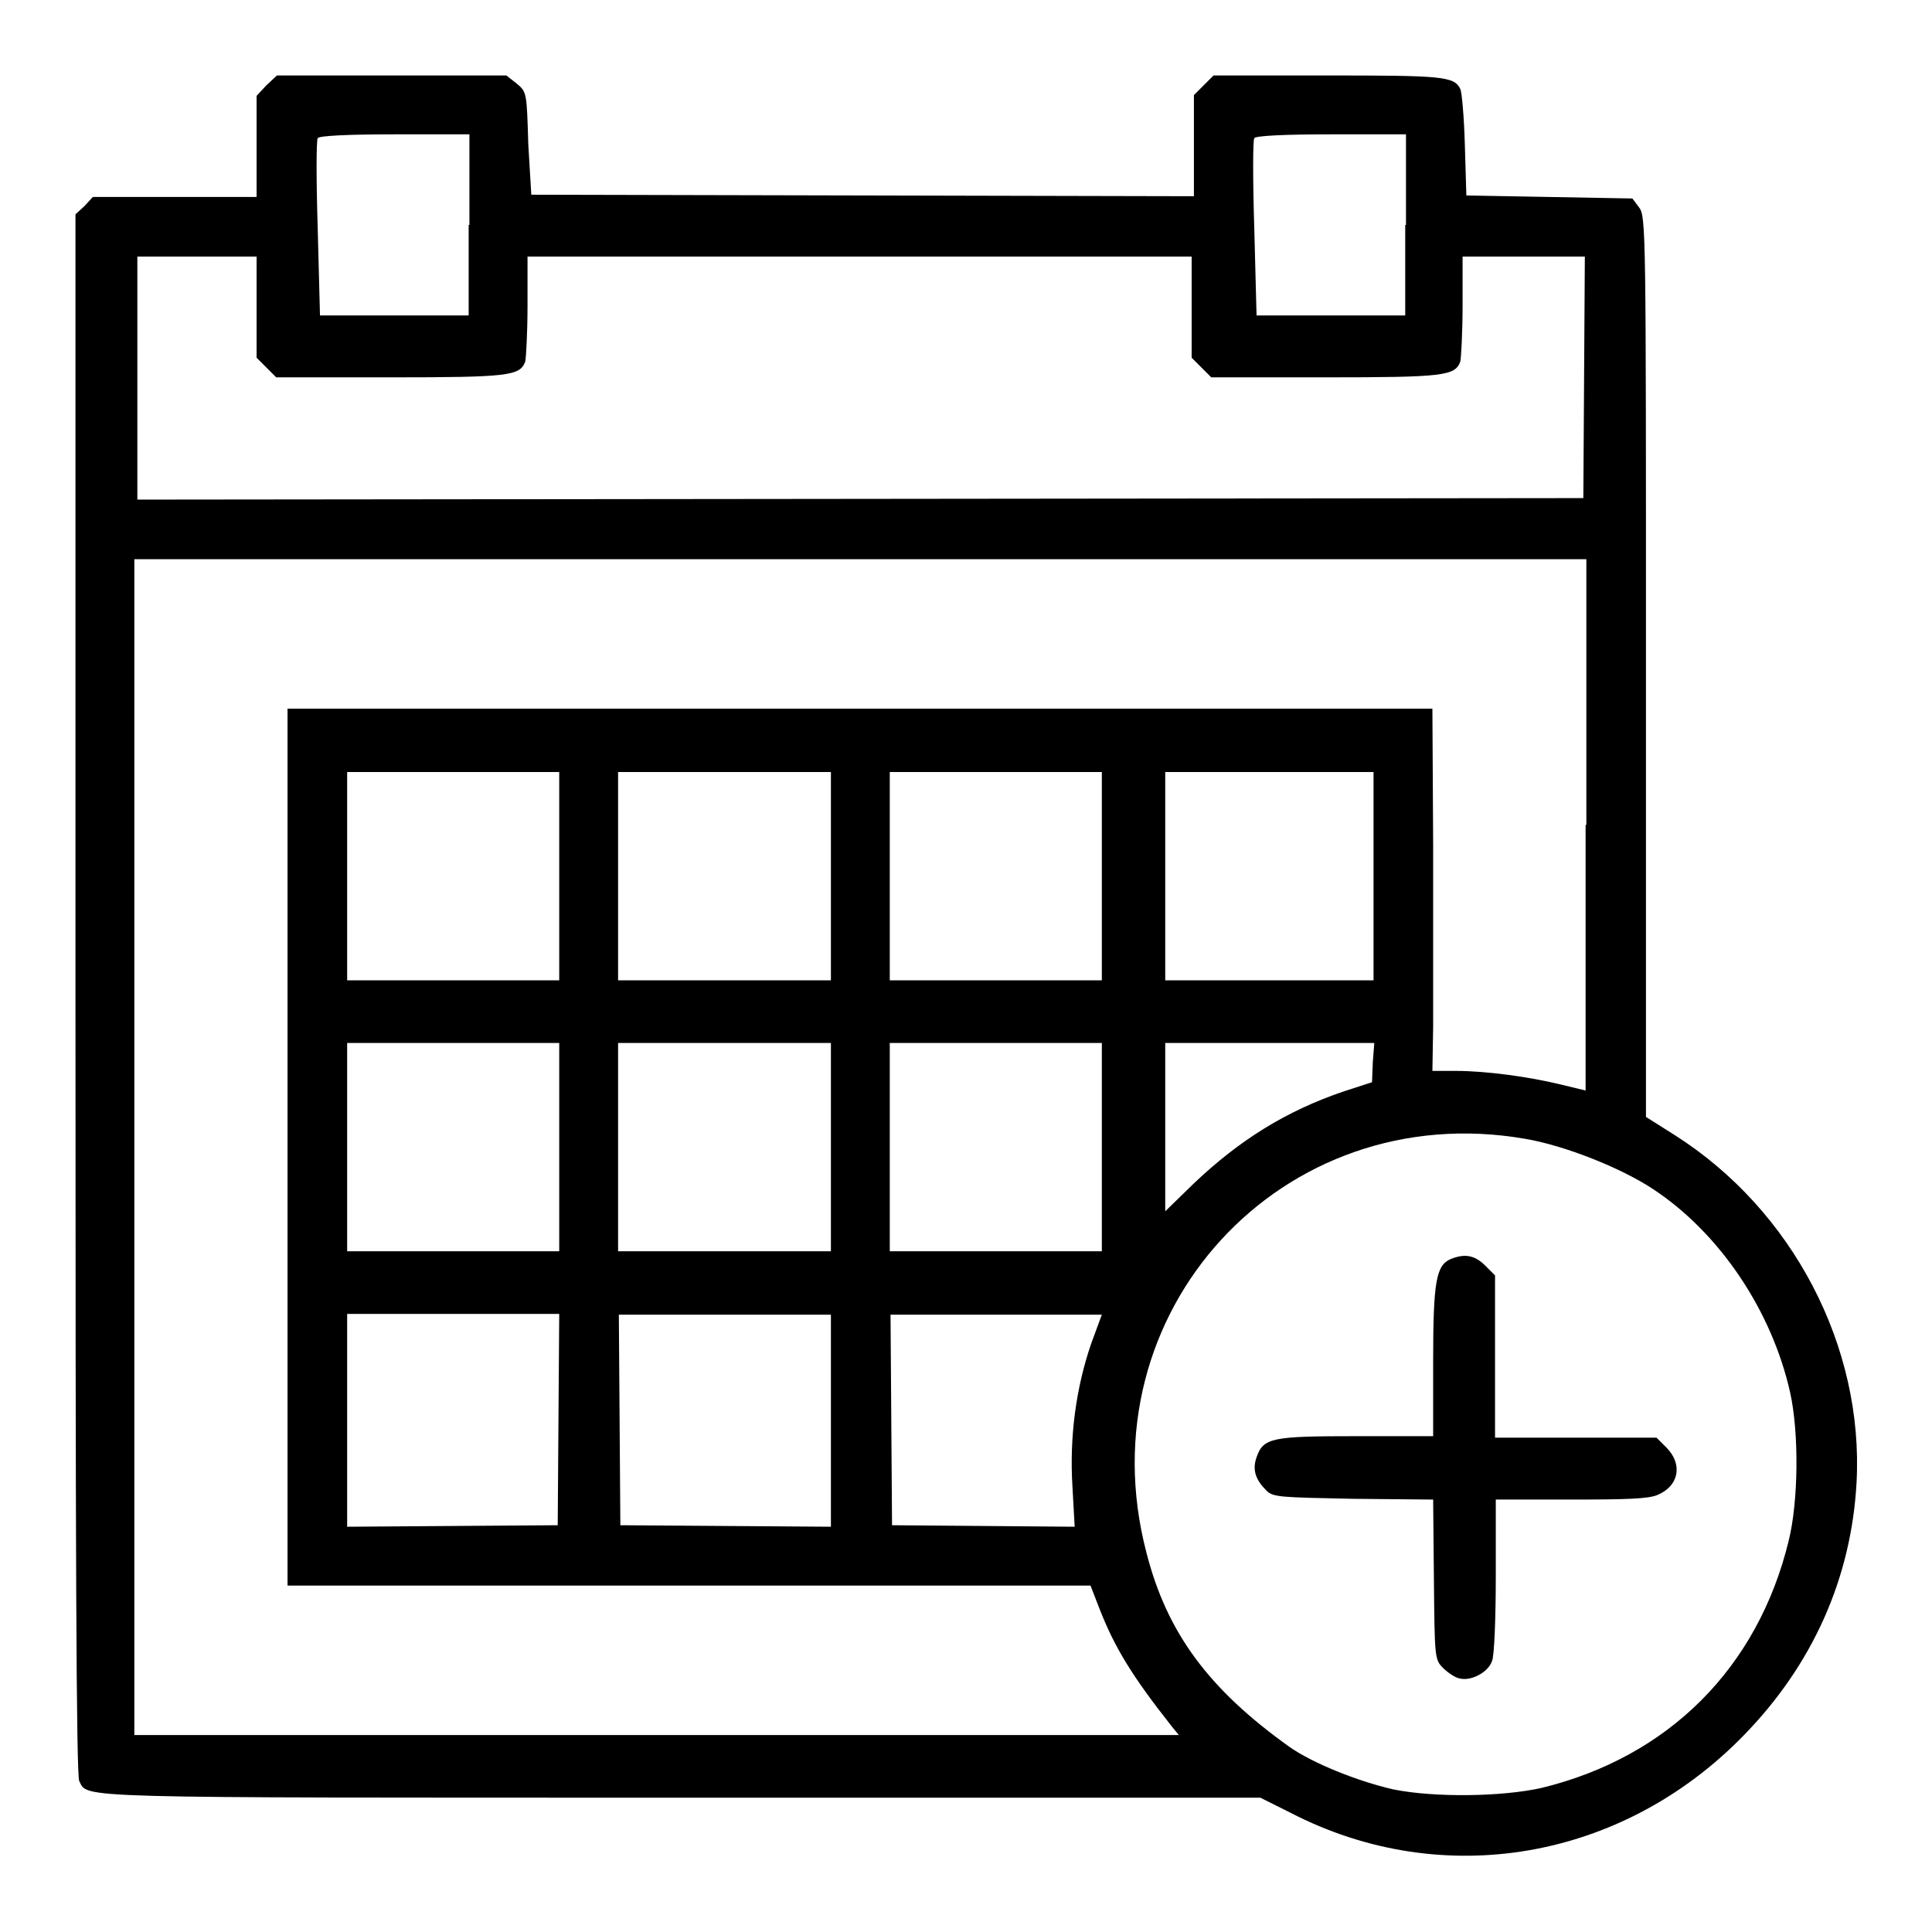 <?xml version="1.0" encoding="utf-8"?>
<!-- Svg Vector Icons : http://www.onlinewebfonts.com/icon -->
<!DOCTYPE svg PUBLIC "-//W3C//DTD SVG 1.1//EN" "http://www.w3.org/Graphics/SVG/1.1/DTD/svg11.dtd">
<svg version="1.1" xmlns="http://www.w3.org/2000/svg" xmlns:xlink="http://www.w3.org/1999/xlink" x="0px" y="0px" viewBox="0 0 256 256" enable-background="new 0 0 256 256" xml:space="preserve">
<g><g><g><path fill="#000000" d="M35.3,11.3L34,12.7v6.7v6.7H23.1H12.3l-1.1,1.2L10,28.4v103.3c0,73.1,0.1,103.6,0.5,104.3c1.2,2.3-1.9,2.2,80.1,2.2H167l4,2c20.1,10.4,43.9,6.3,60-10.2c9.2-9.4,14.3-20.9,15-33.5c1-18.1-8.5-36.2-24.1-46.1l-3.8-2.4V88.4c0-57.7,0-59.7-0.9-60.9l-0.9-1.2l-11-0.2l-11-0.2l-0.2-6.7c-0.1-3.7-0.4-7-0.6-7.4c-0.8-1.7-2.4-1.8-17.7-1.8h-15l-1.3,1.3l-1.3,1.3v6.7v6.7l-43.9-0.1l-43.9-0.1L70,19.1c-0.2-6.8-0.2-6.9-1.5-8L67.1,10H51.9H36.7L35.3,11.3z M62.1,29.8v12h-9.9h-9.8l-0.3-11.5c-0.2-6.3-0.2-11.7,0-12c0.2-0.3,3.8-0.5,10.2-0.5h9.9V29.8z M186.2,29.8v12h-9.9h-9.8l-0.3-11.5c-0.2-6.3-0.2-11.7,0-12c0.2-0.3,3.8-0.5,10.2-0.5h9.9V29.8L186.2,29.8z M34,40.7v6.7l1.3,1.3l1.3,1.3h15.1c15.8,0,17.2-0.2,17.9-2.1c0.1-0.4,0.3-3.8,0.3-7.4V34h44h44v6.7v6.7l1.3,1.3l1.3,1.3h15.1c15.8,0,17.2-0.2,17.9-2.1c0.1-0.4,0.3-3.8,0.3-7.4V34h8.1h8.1l-0.1,16l-0.1,16l-95.8,0.1l-95.8,0.1V50.1V34h7.8H34L34,40.7L34,40.7z M210.1,109.3v35.2l-3.3-0.8c-4.1-1-9.8-1.8-13.9-1.8h-3.1l0.1-5.9c0-3.2,0-14,0-24l-0.1-18.1H114H38.1V152v58.1h53.2h53.2l1.2,3.1c2,5.1,4.3,8.9,9.6,15.6l0.9,1.1H87.1H17.8V152V74.1H114h96.2V109.3z M74.1,116.1v13.8H60H46v-13.8v-13.8H60h14.1V116.1z M110.1,116.1v13.8H96H81.9v-13.8v-13.8H96h14.1V116.1z M146,116.1v13.8H132h-14.1v-13.8v-13.8H132H146V116.1z M182,116.1v13.8h-13.8h-13.8v-13.8v-13.8h13.8H182V116.1z M74.1,152v13.8H60H46V152v-13.8H60h14.1V152z M110.1,152v13.8H96H81.9V152v-13.8H96h14.1V152z M146,152v13.8H132h-14.1V152v-13.8H132H146V152z M181.9,140.8l-0.1,2.6l-3.7,1.2c-7.7,2.6-13.9,6.5-19.9,12.2l-3.8,3.7v-11.2v-11.1h13.8h13.9L181.9,140.8z M202.1,150.9c5.3,0.9,12.8,3.9,17,6.7c8.9,5.9,15.7,16.2,18.1,26.9c1.2,5.4,1.1,14.5-0.2,19.7c-4.1,16.8-15.9,28.6-32.7,32.7c-5.3,1.2-14.3,1.3-19.7,0.2c-4.8-1.1-10.7-3.5-13.7-5.6c-10.8-7.7-16.3-15.2-19-25.8C143.6,173.9,169.9,145.3,202.1,150.9z M74,188.1l-0.1,14l-13.9,0.1l-14,0.1v-14.1v-14.1H60h14.1L74,188.1z M110.1,188.2v14.1l-13.9-0.1l-14-0.1l-0.1-14l-0.1-13.9H96h14.1L110.1,188.2L110.1,188.2z M144.6,178c-2,5.8-2.9,12.3-2.5,18.9l0.3,5.4l-12.1-0.1l-12.1-0.1l-0.1-14l-0.1-13.9h14h14L144.6,178z"/><path fill="#000000" d="M192.3,166.8c-2,0.8-2.4,2.9-2.4,13.6v9.9h-10.1c-11.3,0-12.4,0.2-13.3,2.8c-0.6,1.7-0.1,3,1.3,4.4c0.9,0.9,1.8,0.9,11.5,1.1l10.6,0.1l0.1,10.6c0.1,10.3,0.1,10.6,1.2,11.7c0.6,0.6,1.6,1.3,2.2,1.4c1.5,0.4,3.8-0.8,4.3-2.3c0.3-0.6,0.5-5.7,0.5-11.3v-10.1h9.9c7.5,0,10.3-0.1,11.5-0.6c2.9-1.2,3.4-4.1,1.2-6.3l-1.3-1.3h-10.7h-10.7v-10.7V169l-1.3-1.3C195.4,166.3,194.1,166.1,192.3,166.8z"/></g></g></g>
</svg>